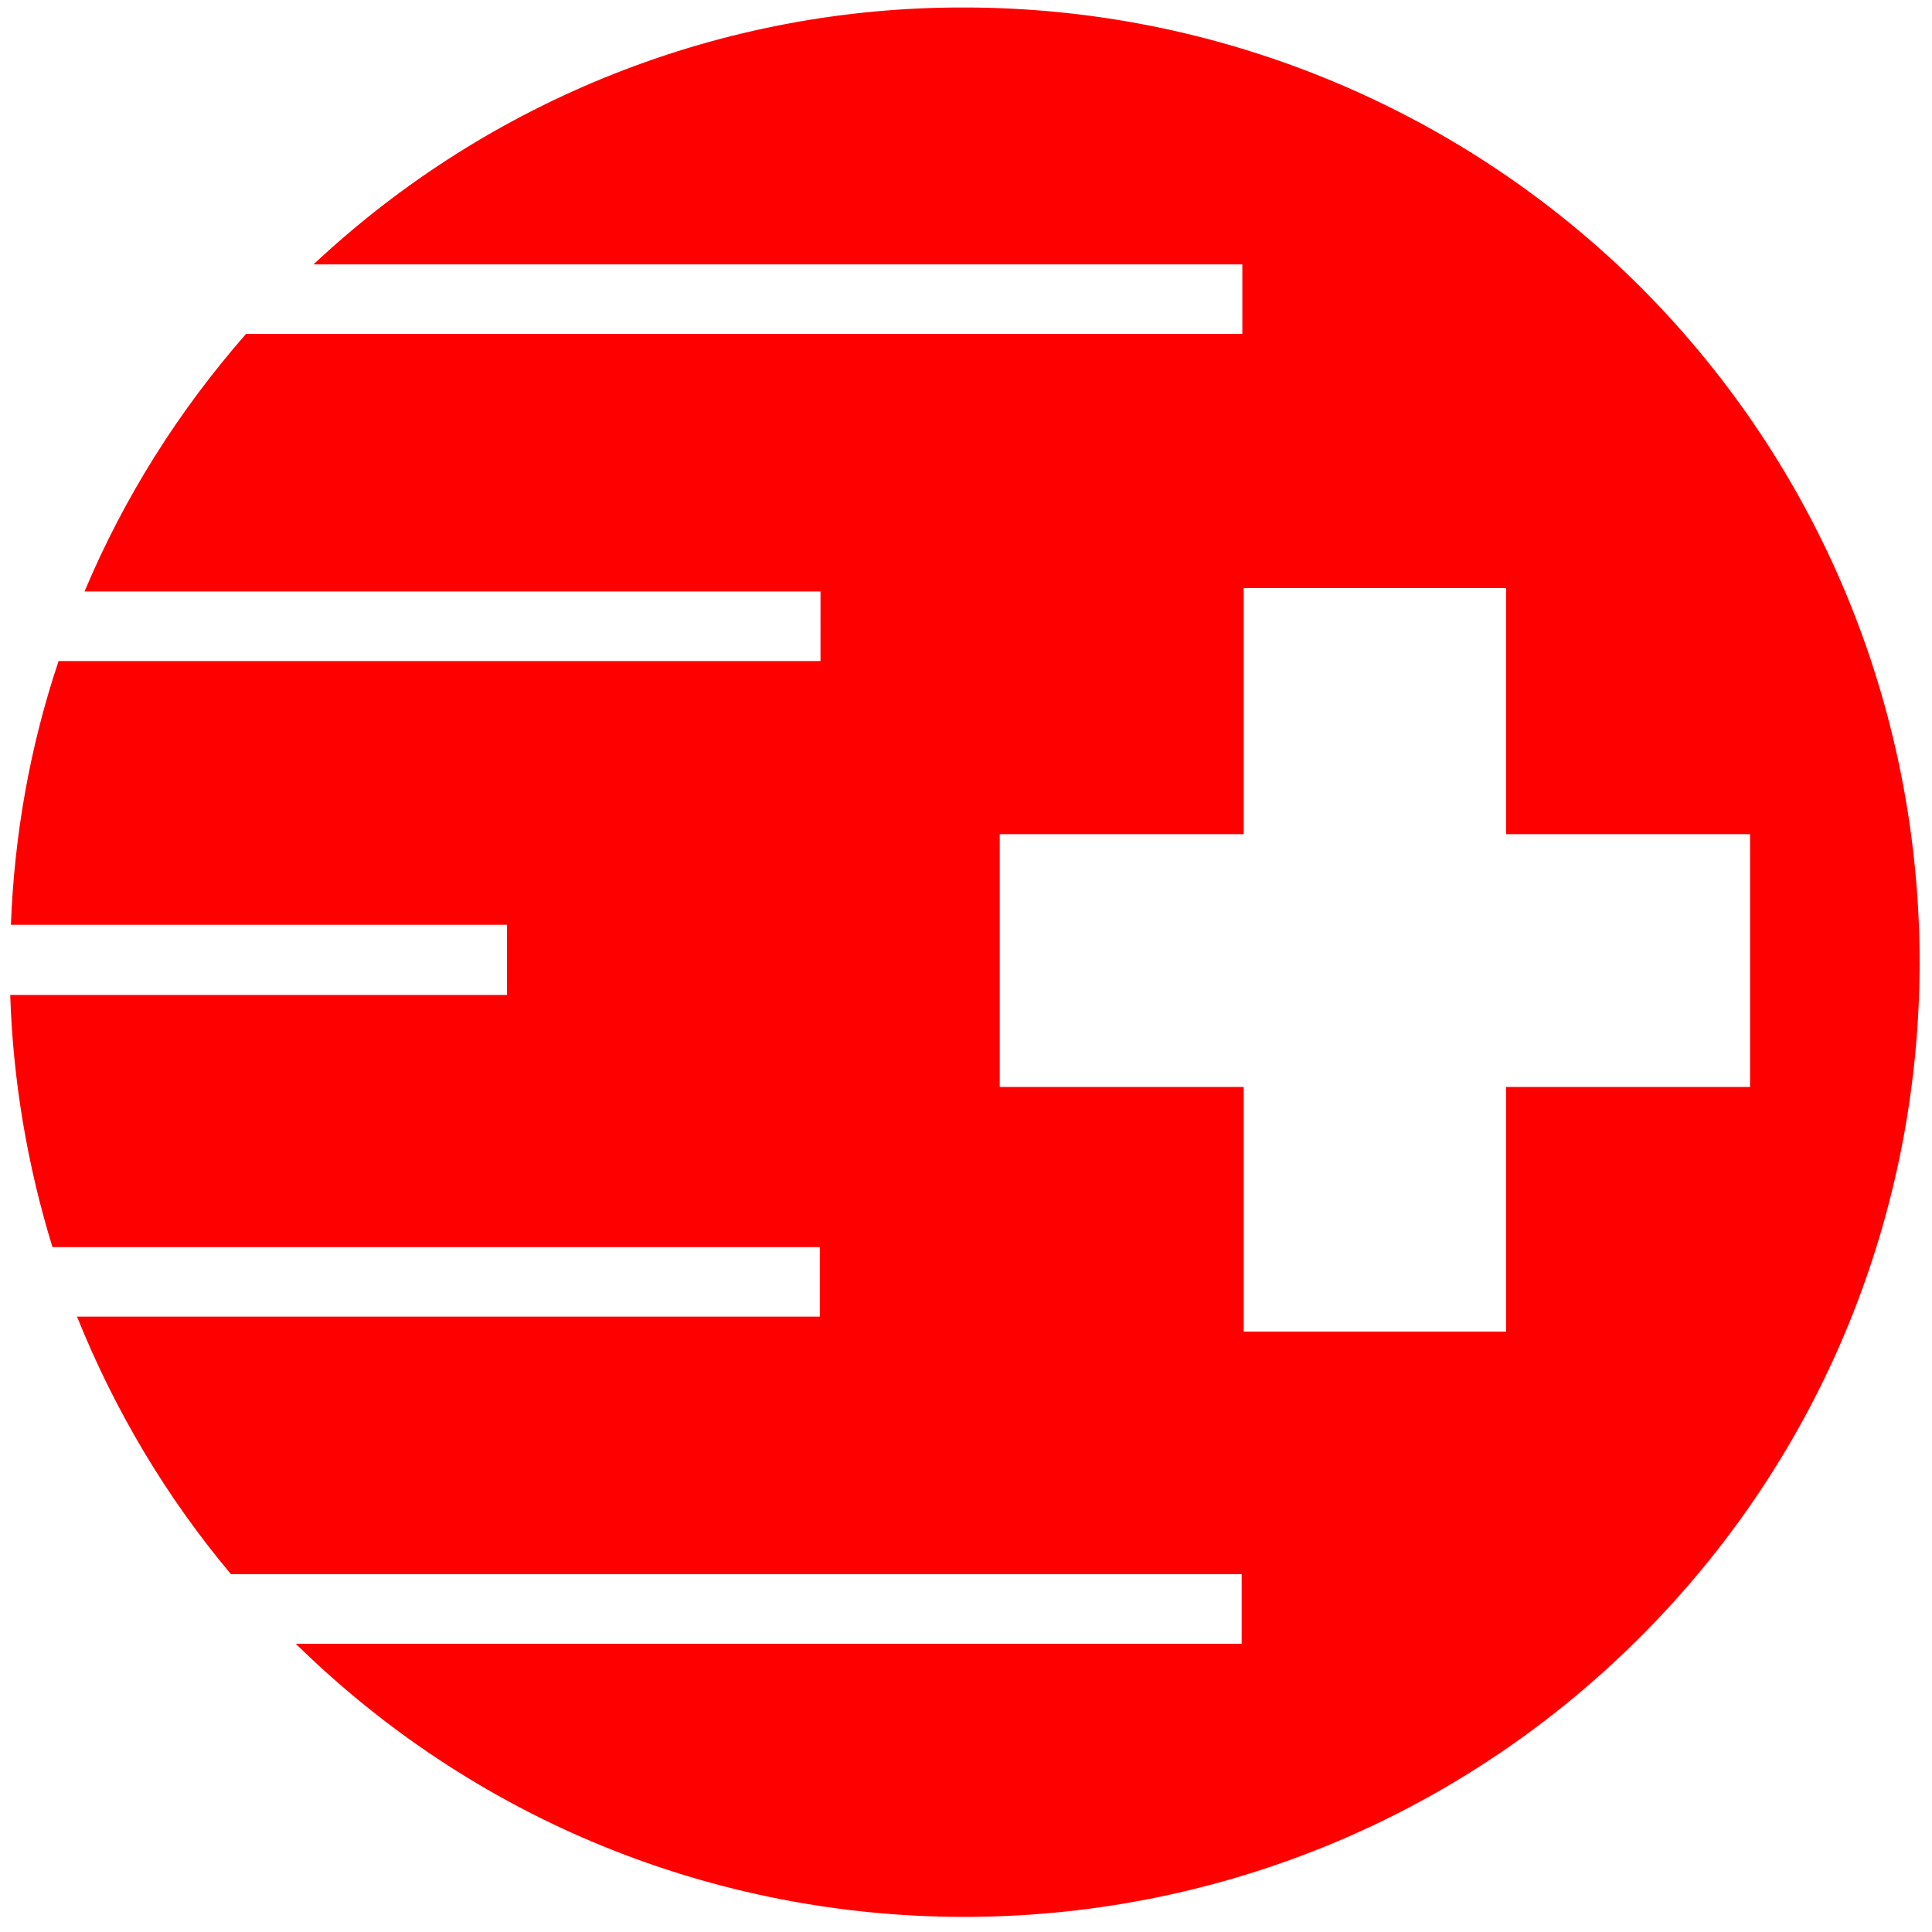 <?xml version="1.0" encoding="utf-8"?>
<!-- Generator: Adobe Illustrator 25.1.0, SVG Export Plug-In . SVG Version: 6.00 Build 0)  -->
<svg version="1.1" id="Ebene_1" xmlns="http://www.w3.org/2000/svg" xmlns:xlink="http://www.w3.org/1999/xlink" x="0px" y="0px"
	 viewBox="0 0 283.5 283.5" style="enable-background:new 0 0 283.5 283.5;" xml:space="preserve">
<style type="text/css">
	.st0{fill:#FF0000;}
</style>
<path class="st0" d="M141.5,1.1C106.1,1,71.9,14.5,46,38.8h136.3V49H36.1c-9.9,11.3-17.9,24-23.7,37.8h108V97H8.6
	c-4.2,12.5-6.5,25.5-7,38.7h72.8V146H1.5c0.4,12.5,2.5,25,6.2,37h112.6v10.2h-109c5.5,13.7,13.1,26.5,22.6,37.8h148.3v10.2H43.4
	c55.2,54.2,144,53.3,198.2-1.9s53.3-144-1.9-198.2C213.5,15.5,178.2,1.1,141.5,1.1z M221,159.5v35.9h-38.5v-35.9h-35.8v-37.1h35.8
	V86.3H221v36.1h35.8v37.1H221z"/>
</svg>

